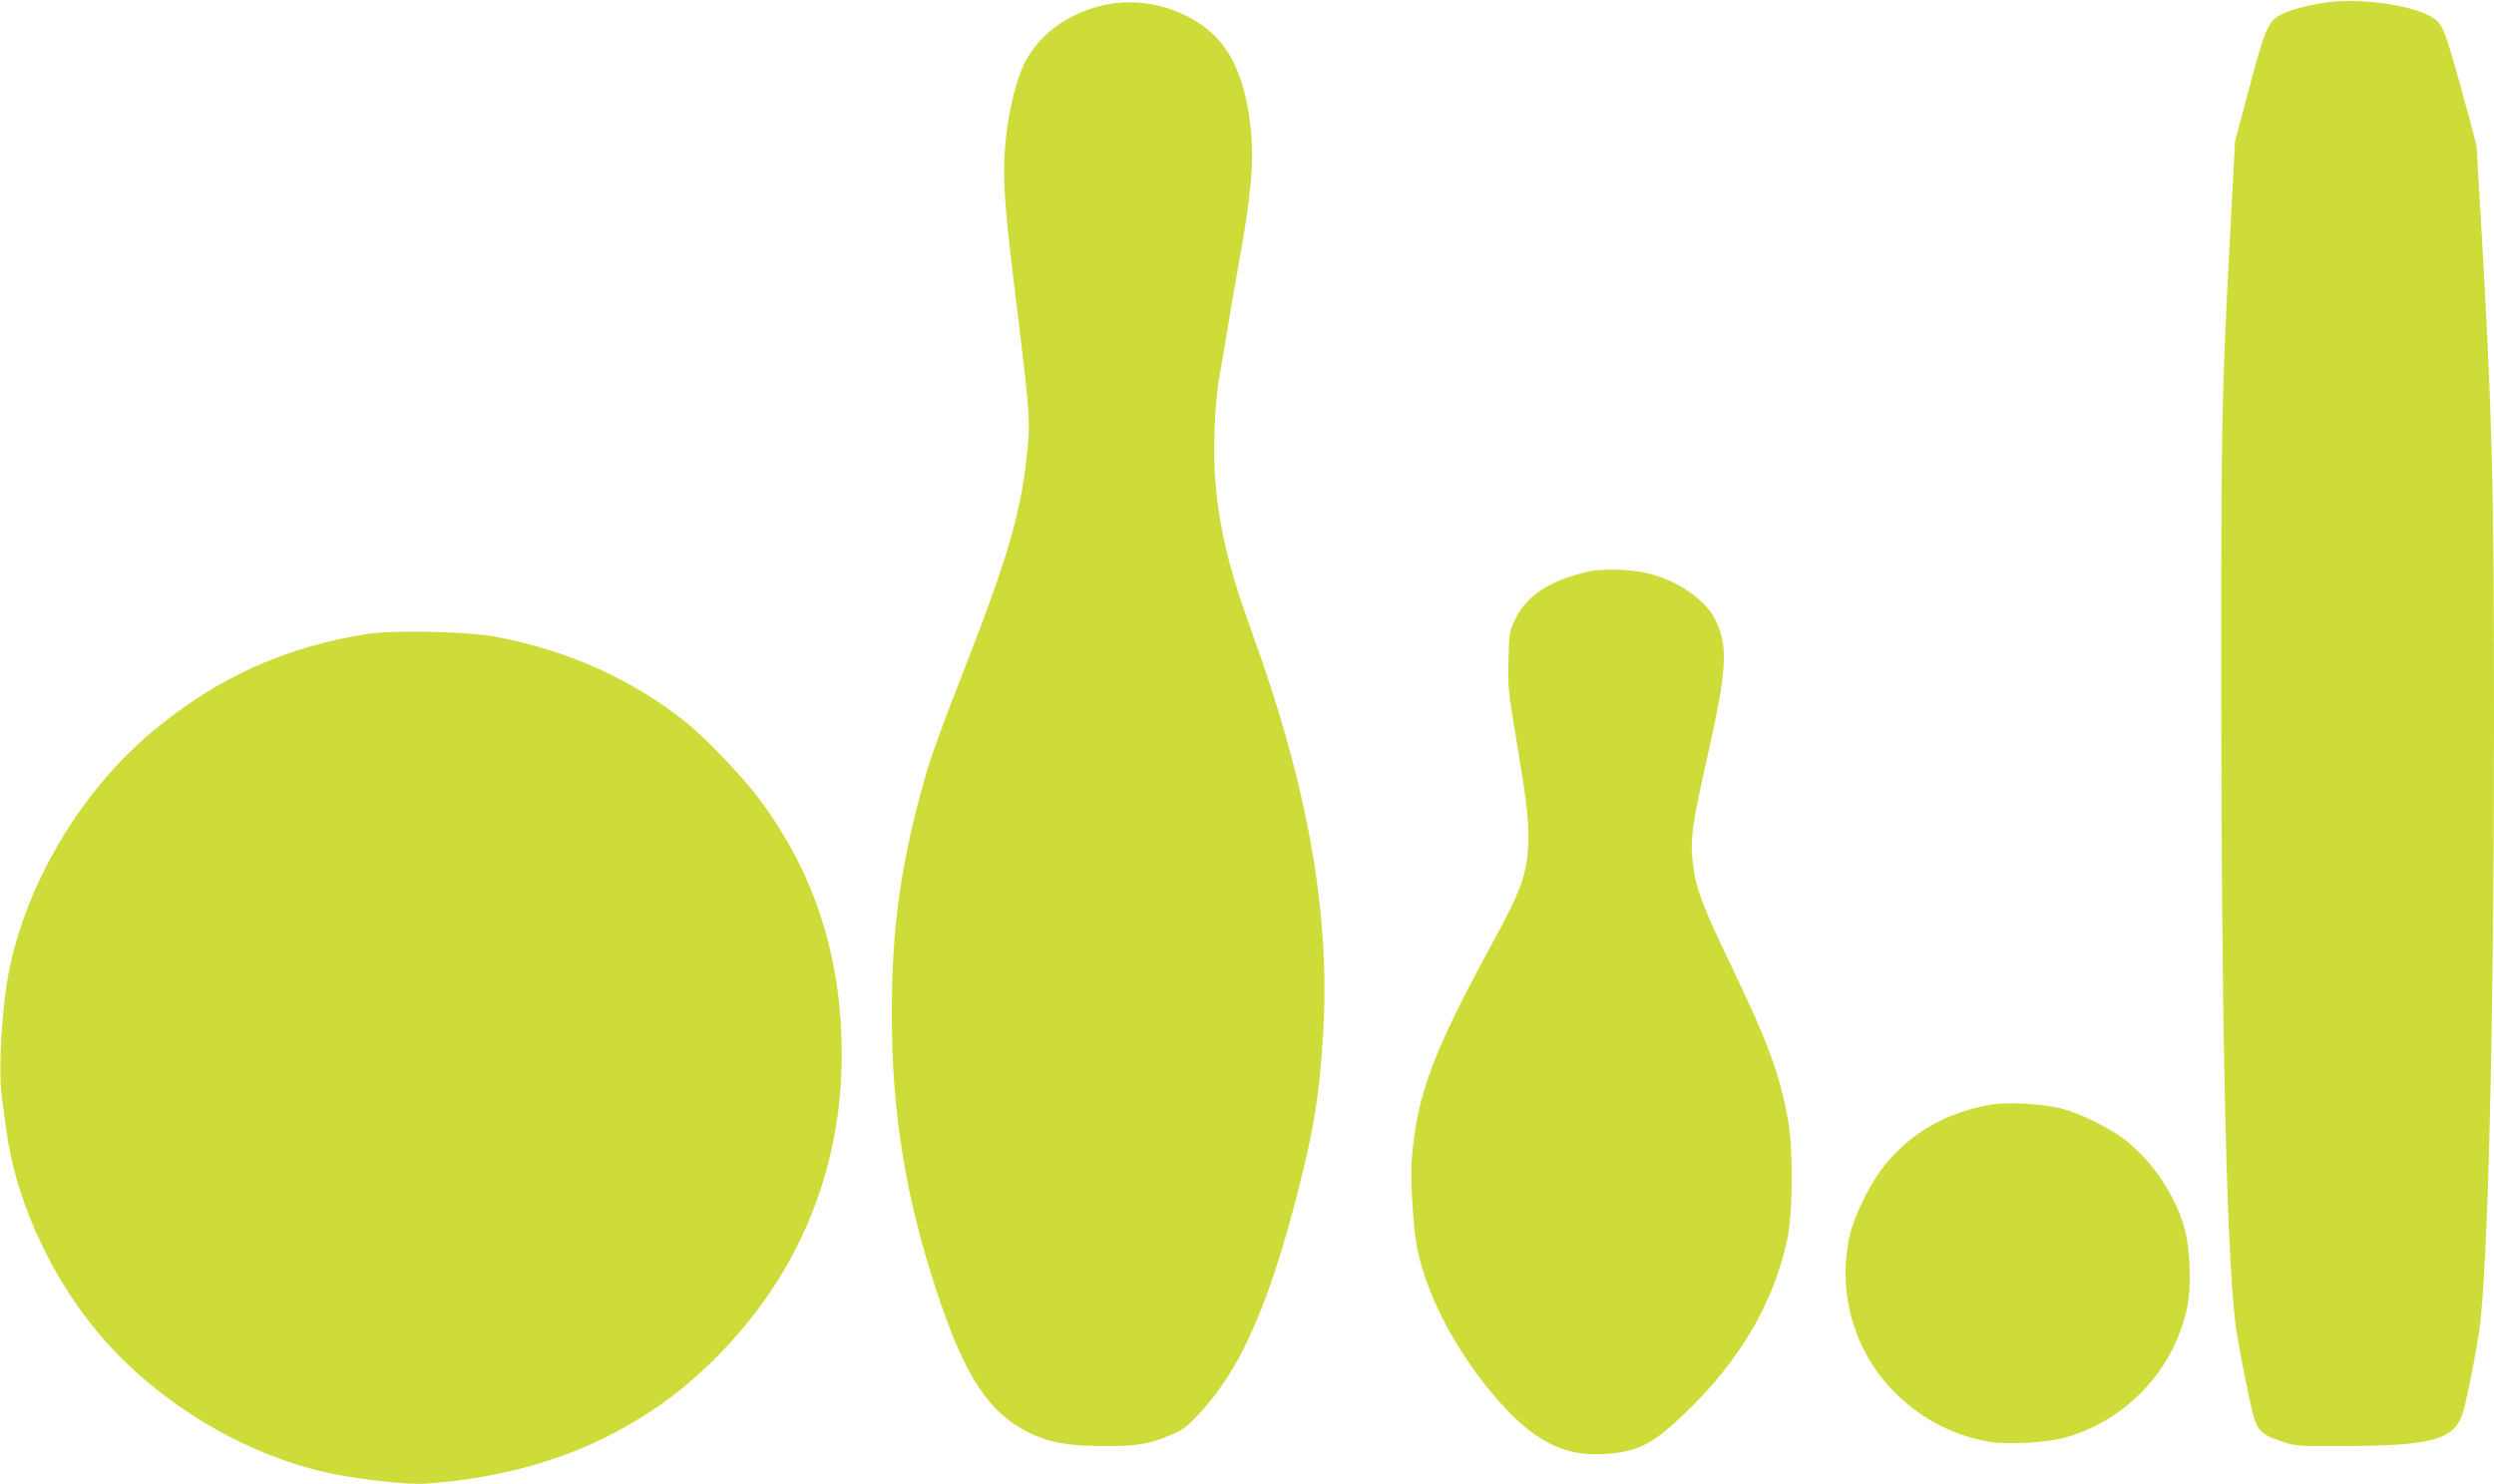 <?xml version="1.0" standalone="no"?>
<!DOCTYPE svg PUBLIC "-//W3C//DTD SVG 20010904//EN"
 "http://www.w3.org/TR/2001/REC-SVG-20010904/DTD/svg10.dtd">
<svg version="1.0" xmlns="http://www.w3.org/2000/svg"
 width="1280pt" height="762pt" viewBox="0 0 1280 762"
 preserveAspectRatio="xMidYMid meet">
<g transform="translate(0,762) scale(0.1,-0.1)"
fill="#cddc39" stroke="none">
<path d="M11921 7605 c-121 -20 -214 -51 -248 -82 -39 -37 -63 -102 -138 -388
l-64 -240 -26 -490 c-43 -826 -45 -940 -45 -2240 0 -1734 25 -2911 71 -3325
11 -99 69 -395 95 -490 21 -75 44 -96 138 -128 80 -27 84 -27 326 -26 465 2
572 34 613 181 22 79 63 287 81 408 45 306 76 1588 76 3103 0 1245 -8 1575
-65 2567 l-25 420 -40 150 c-124 455 -130 473 -192 509 -109 64 -384 99 -557
71z"/>
<path d="M5698 7600 c-212 -36 -388 -167 -456 -340 -39 -99 -71 -248 -83 -386
-13 -162 -5 -299 45 -709 85 -694 86 -706 65 -893 -31 -293 -105 -540 -333
-1121 -102 -260 -159 -417 -191 -531 -122 -434 -168 -763 -168 -1205 0 -514
72 -950 237 -1445 141 -422 265 -608 471 -707 106 -50 195 -66 375 -67 171 -1
235 9 347 56 61 25 84 42 145 107 200 213 342 519 483 1044 103 384 137 582
156 915 37 619 -81 1276 -371 2071 -109 300 -158 501 -181 741 -15 163 -6 420
21 565 11 61 29 166 40 235 11 69 35 211 54 315 67 368 83 541 66 707 -26 256
-100 423 -231 524 -138 106 -322 152 -491 124z"/>
<path d="M8150 4685 c-199 -45 -318 -124 -378 -253 -25 -52 -27 -70 -30 -202
-4 -137 -1 -163 49 -460 42 -252 52 -339 53 -435 1 -184 -26 -266 -189 -565
-304 -558 -385 -778 -410 -1110 -7 -89 8 -333 26 -435 42 -233 188 -519 385
-756 211 -254 383 -339 624 -310 145 18 213 57 375 213 275 265 446 556 517
881 30 138 32 468 4 621 -42 231 -101 392 -283 771 -156 325 -189 412 -204
540 -16 122 -6 195 76 560 98 434 105 557 40 691 -50 103 -187 199 -340 239
-88 23 -237 28 -315 10z"/>
<path d="M1890 4366 c-422 -65 -772 -223 -1100 -495 -362 -300 -640 -757 -739
-1212 -40 -186 -61 -526 -42 -667 5 -37 15 -110 22 -162 43 -345 209 -724 446
-1020 302 -377 778 -667 1243 -759 157 -30 381 -54 463 -48 390 27 739 127
1035 297 168 96 285 185 429 323 440 427 673 974 673 1583 0 499 -138 930
-421 1309 -82 111 -266 305 -365 386 -277 226 -613 379 -989 450 -141 27 -522
35 -655 15z"/>
<path d="M10226 1950 c-233 -37 -424 -147 -561 -322 -67 -85 -146 -246 -169
-341 -68 -282 11 -583 208 -794 136 -146 309 -240 501 -274 98 -17 301 -6 395
21 317 90 561 352 626 672 22 110 15 302 -16 408 -47 162 -154 325 -288 436
-82 68 -240 147 -346 174 -92 23 -266 33 -350 20z"/>
</g>
</svg>
